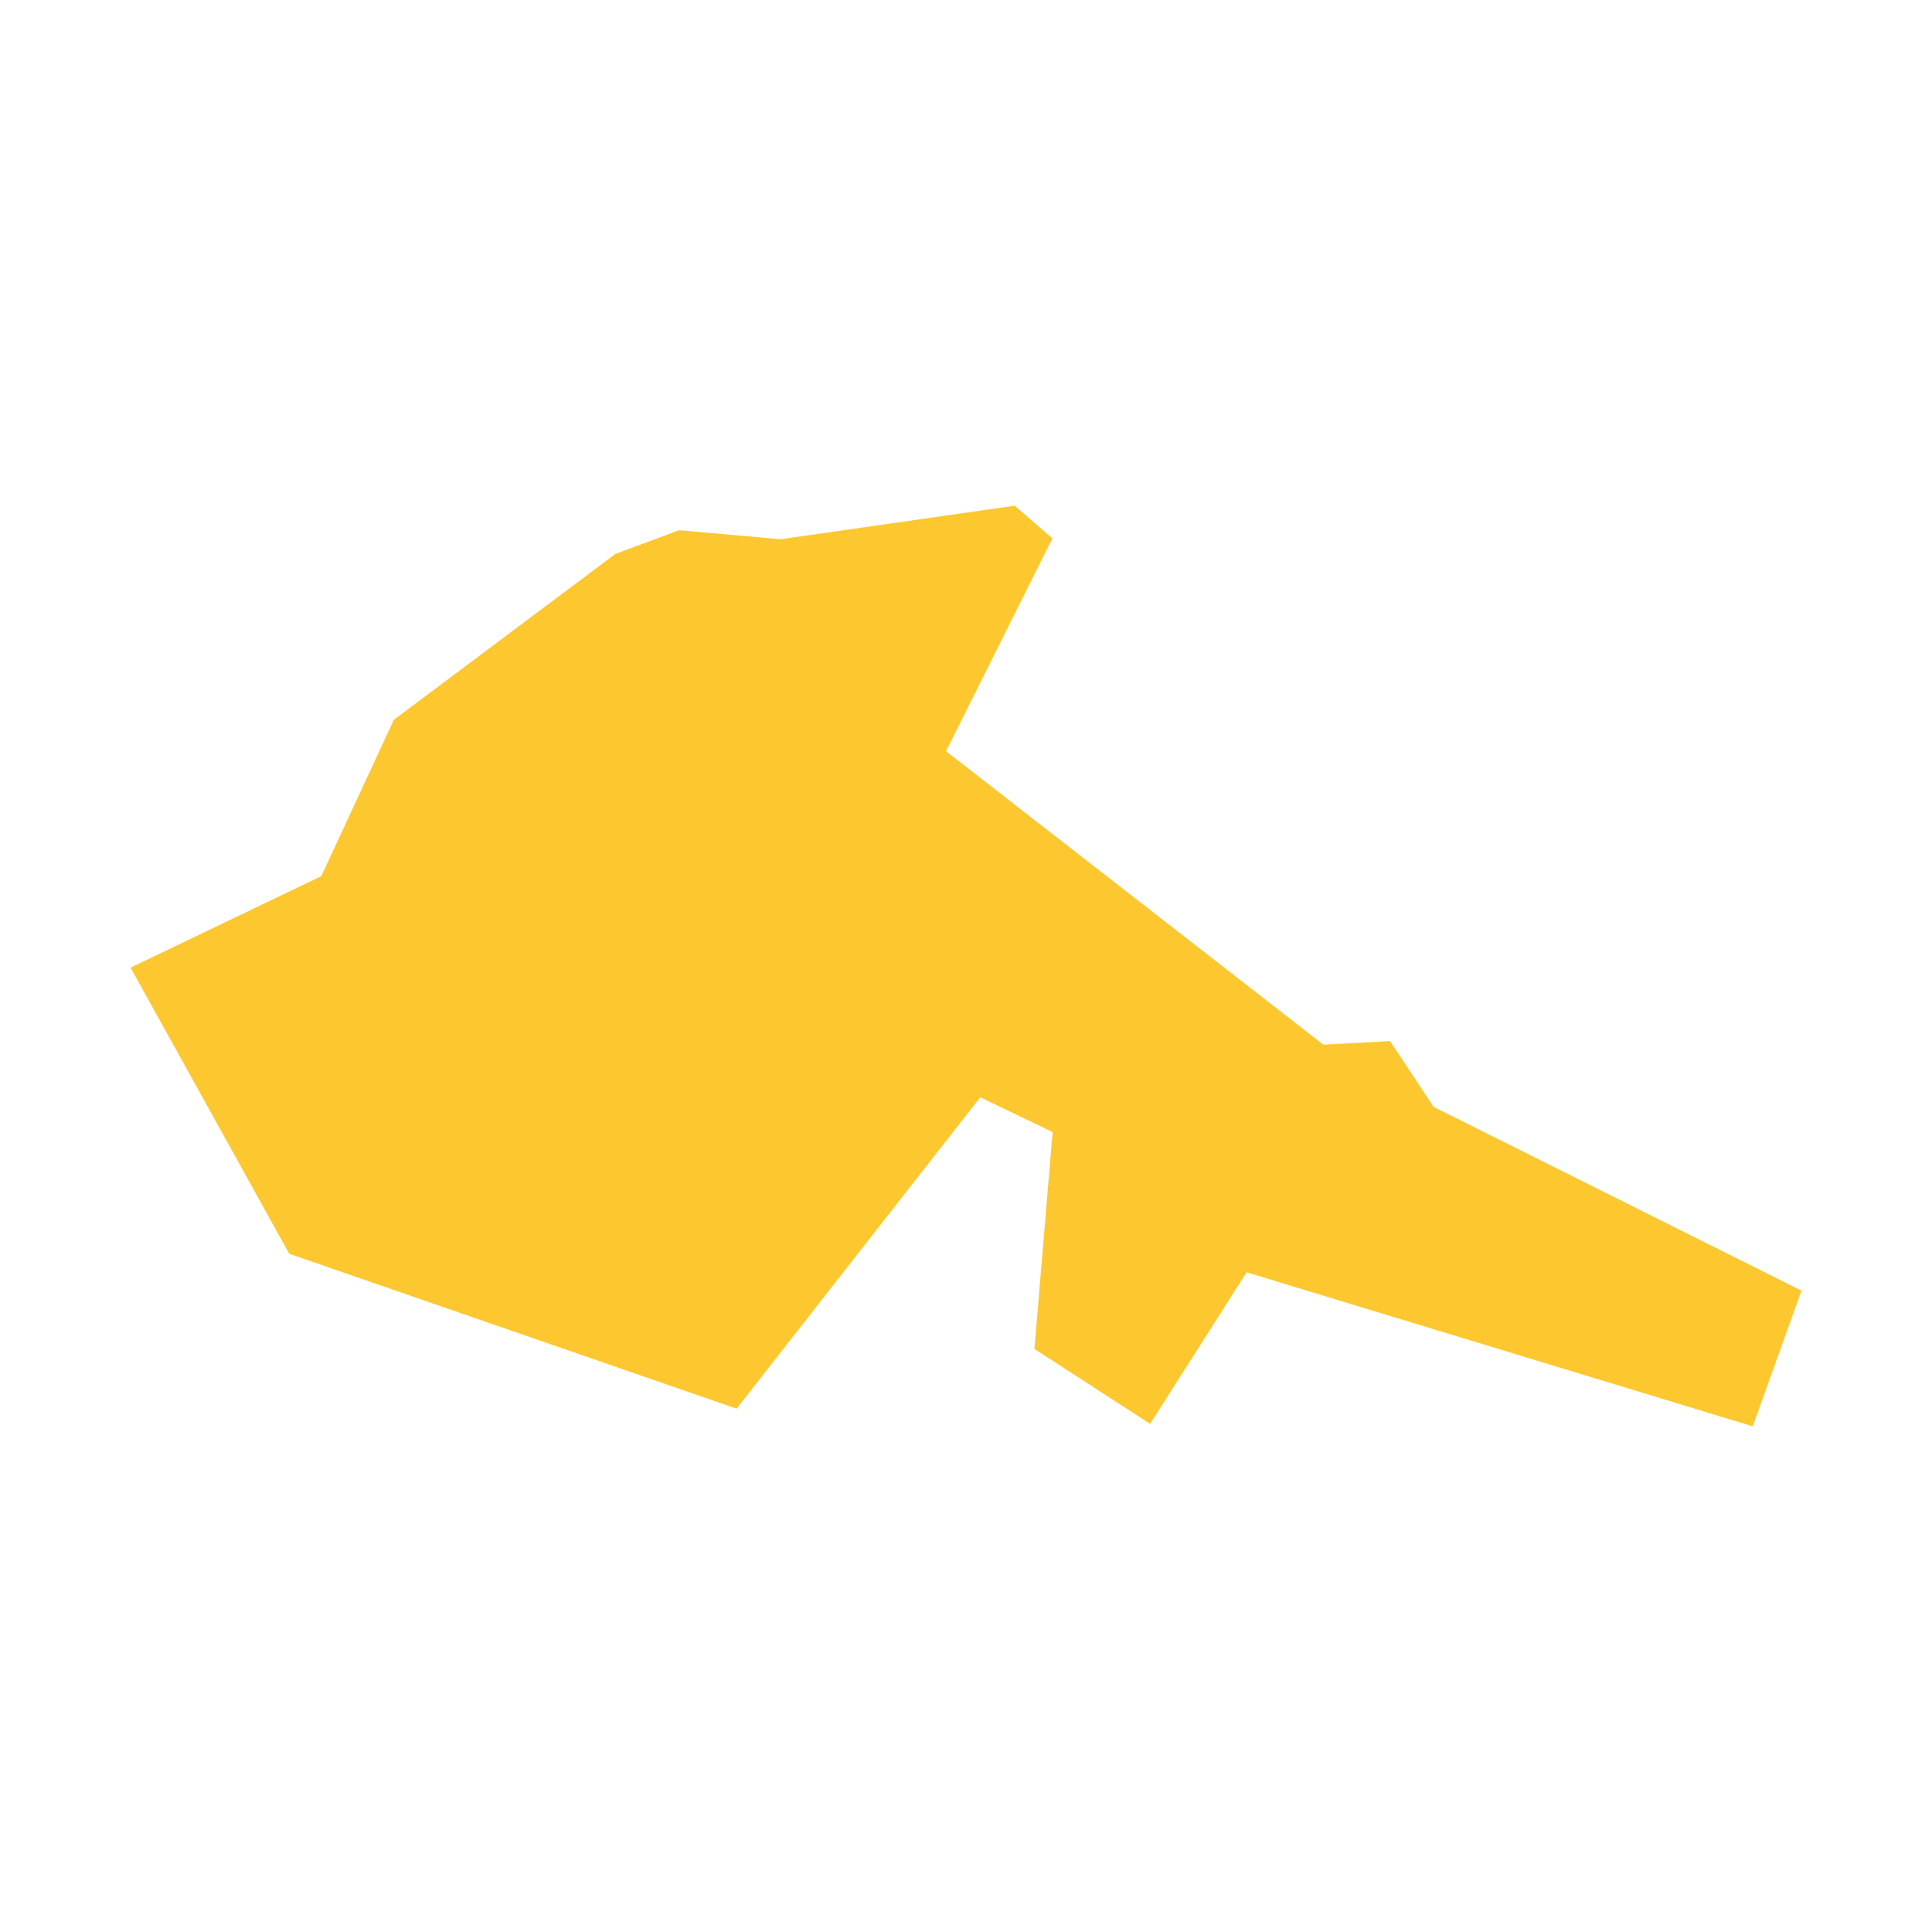 <svg xmlns="http://www.w3.org/2000/svg" fill="#fdc82f80" width="256" height="256" viewBox="-20 -20 296 181.047"><path d="M248.533,141.047 170.99,117.451 156.208,140.672 138.481,129.189 141.271,95.966 130.179,90.641 92.854,138.342 24.31,114.611 0,70.771 29.229,56.753 40.338,32.8 74.292,7.382 84.04,3.76 99.59,5.136 135.453,0 141.237,5.002 124.939,37.614 182.747,82.576 192.971,82.031 199.638,92.104 256,120.258 248.533,141.047Z"/></svg>